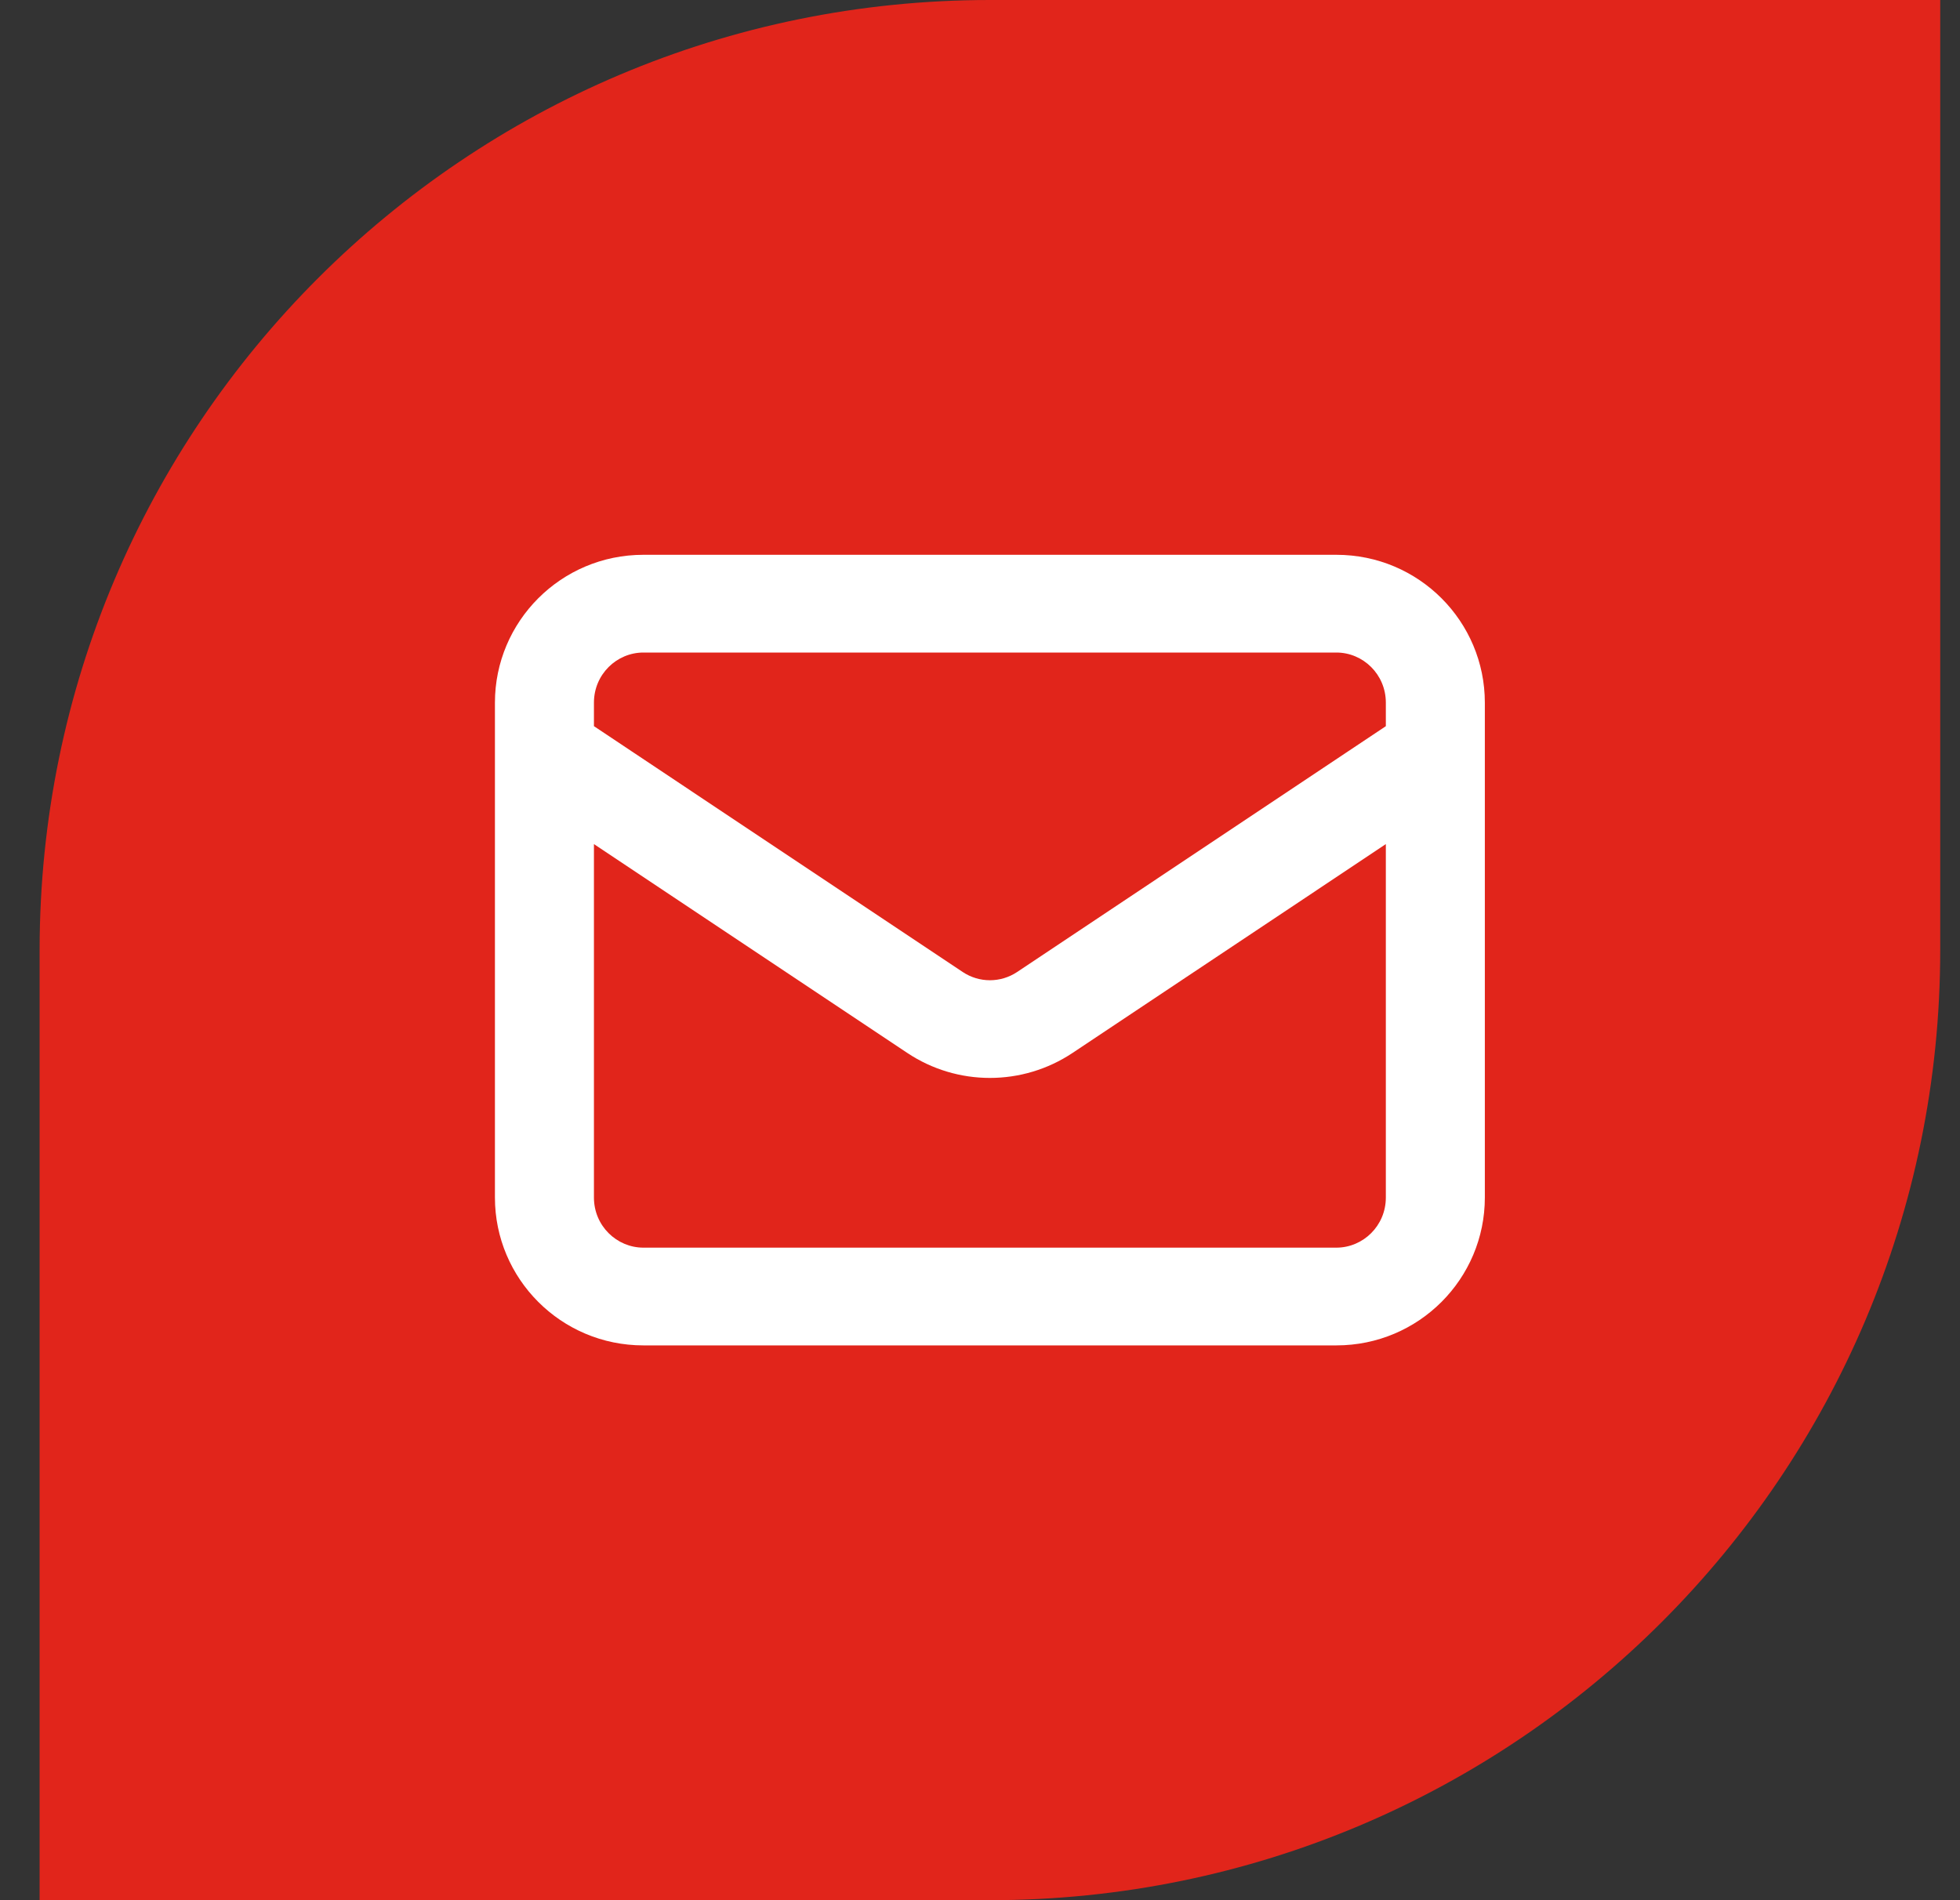 <svg width="33" height="32" viewBox="0 0 33 32" fill="none" xmlns="http://www.w3.org/2000/svg">
<rect x="0" y="0" width="33" height="32" fill="#333333" stroke="none"/>
<path d="M0.667 16C0.667 7.163 7.83 0 16.667 0H32.667V16C32.667 24.837 25.503 32 16.667 32H0.667V16Z" fill="#E1251B"/>
<path fill-rule="evenodd" clip-rule="evenodd" d="M8.333 11.833C8.333 10.468 9.443 9.343 10.833 9.343H22.5C23.891 9.343 25 10.468 25 11.833V12.654C25 12.662 25 12.669 25 12.677V20.167C25 21.532 23.891 22.657 22.5 22.657H10.833C9.443 22.657 8.333 21.532 8.333 20.167V12.677C8.333 12.669 8.333 12.662 8.333 12.654V11.833ZM10 14.215V20.167C10 20.643 10.383 21.011 10.833 21.011H22.5C22.95 21.011 23.333 20.643 23.333 20.167V14.215L18.058 17.732C17.216 18.293 16.117 18.293 15.276 17.732L10 14.215ZM23.333 12.229L17.125 16.369C16.847 16.554 16.487 16.554 16.209 16.369L10 12.229V11.833C10 11.357 10.383 10.989 10.833 10.989H22.5C22.95 10.989 23.333 11.357 23.333 11.833V12.229Z" fill="white"/>
</svg>
